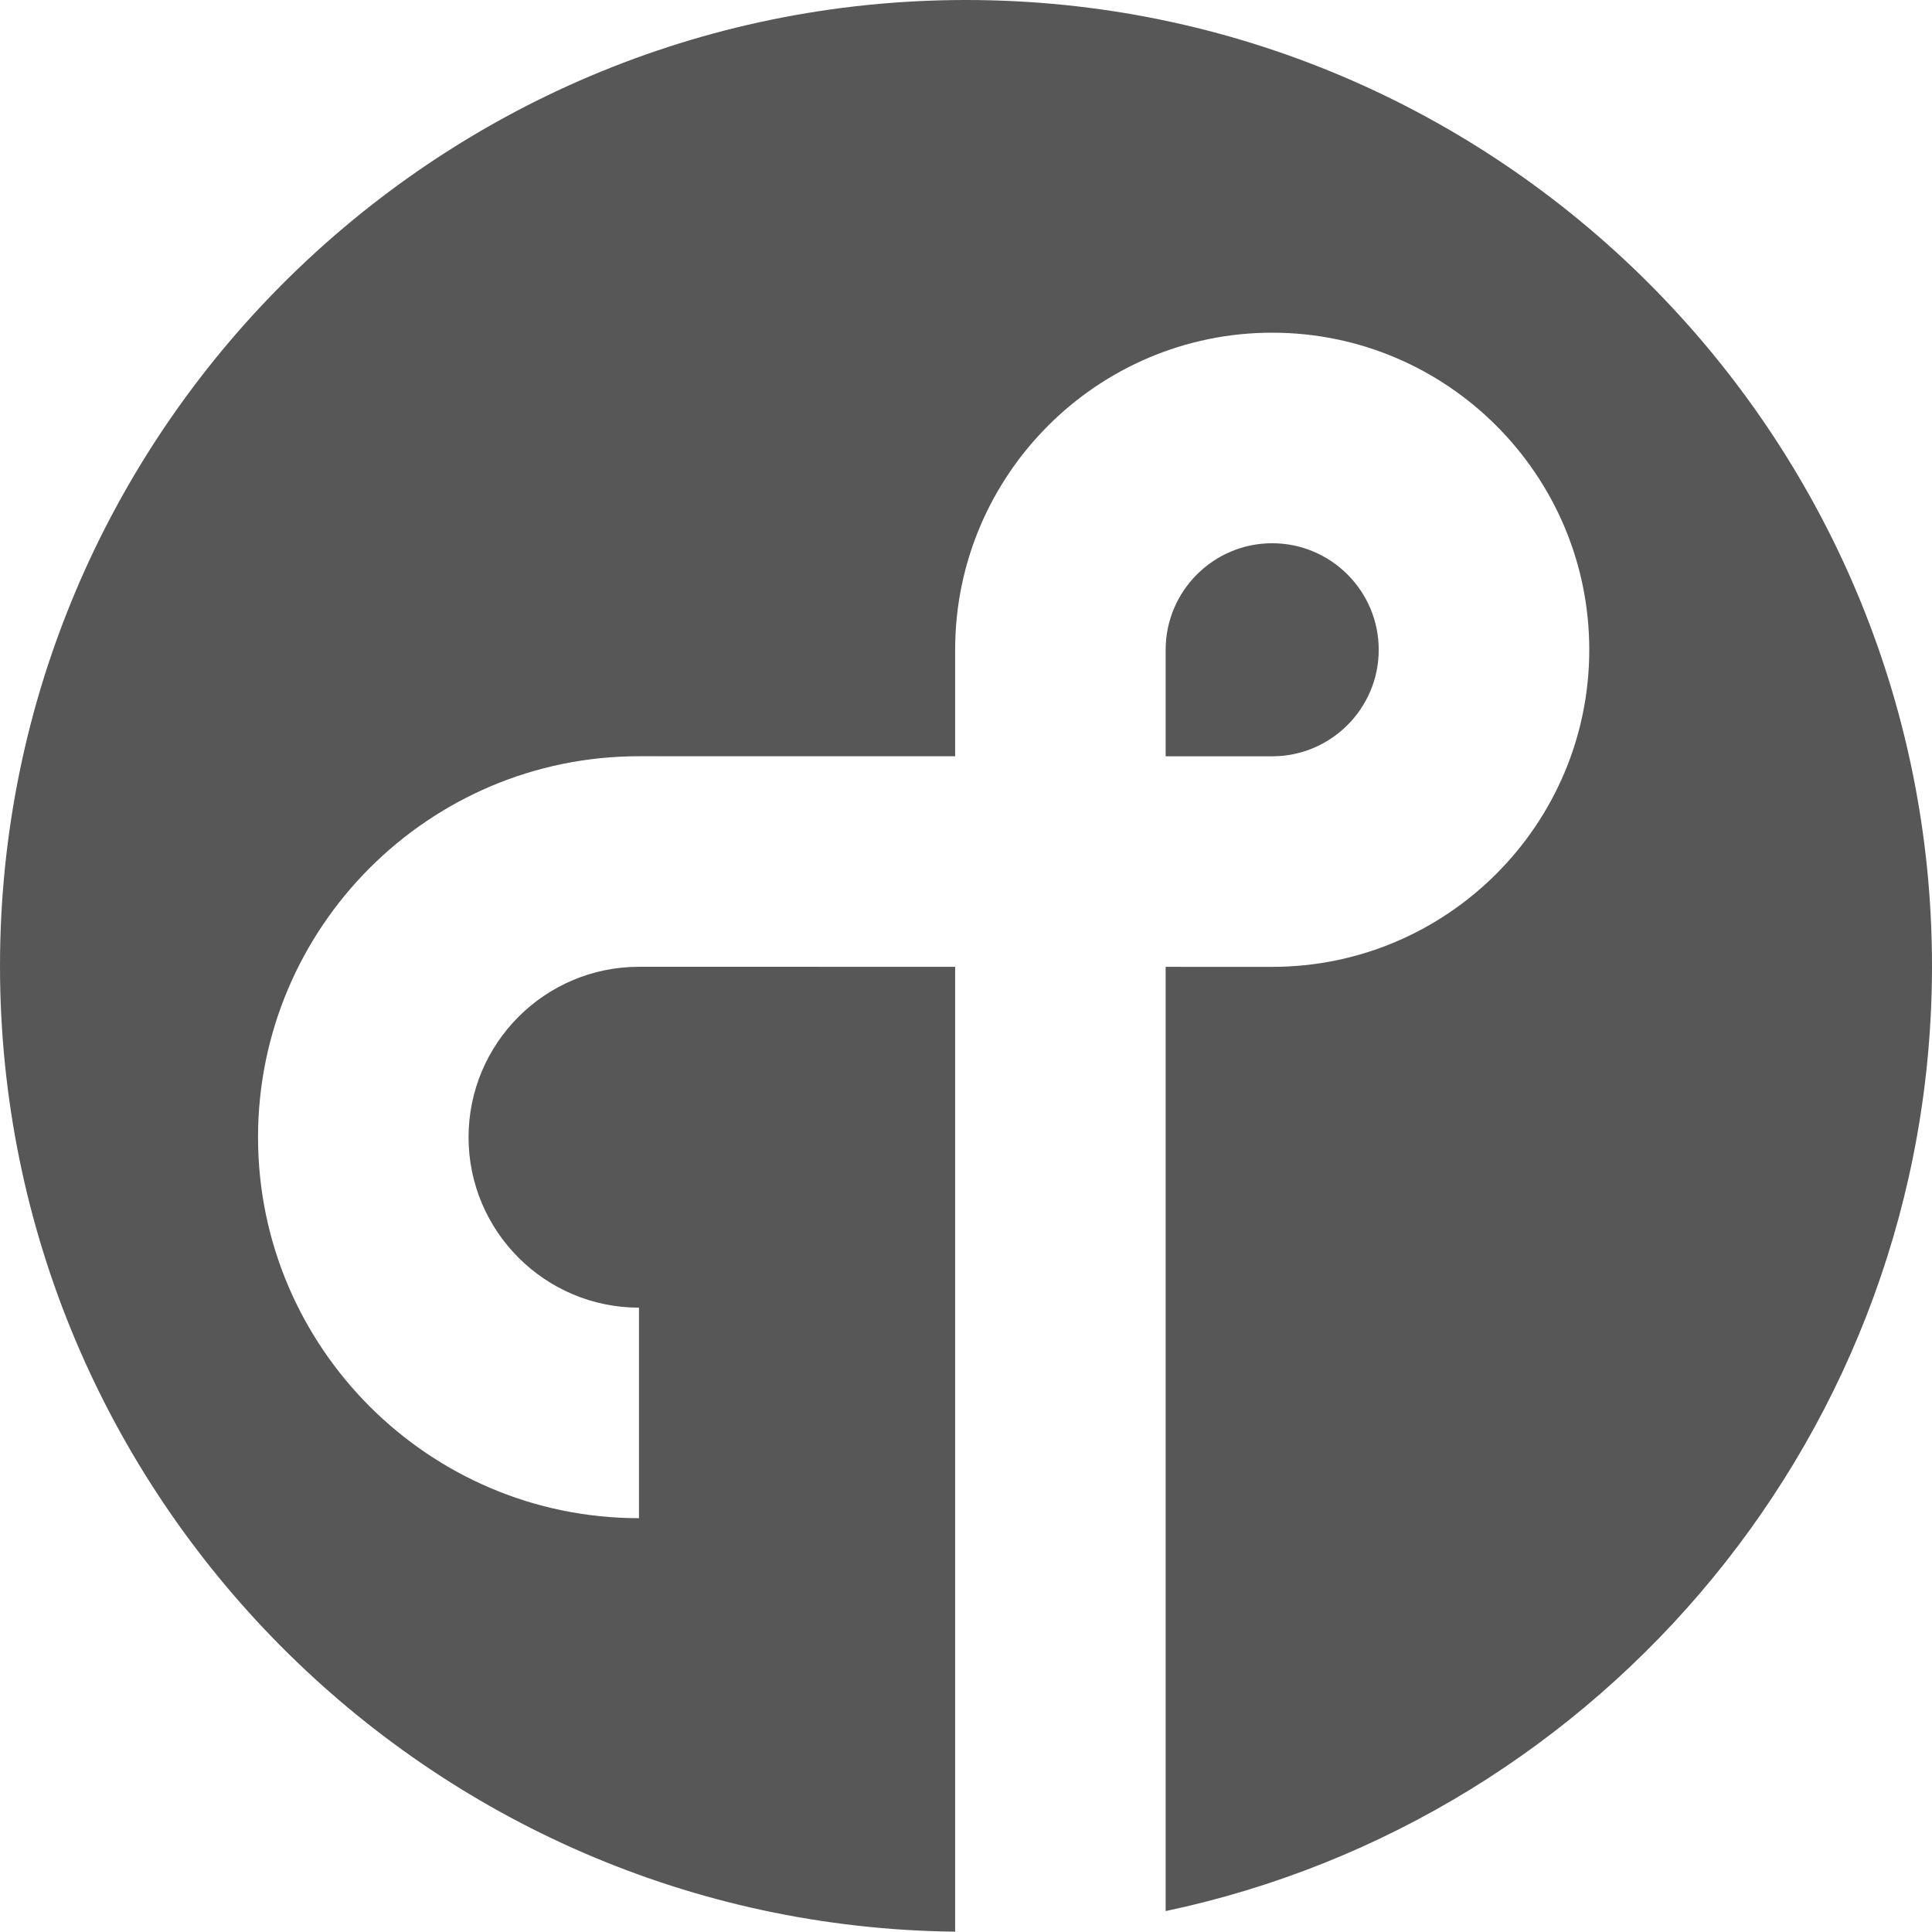 <svg xmlns="http://www.w3.org/2000/svg" width="24px" height="24px" viewBox="0 0 165 165" role="img">
  <path fill="#575757" d="M82.498,0C37.008,0,0,37.008,0,82.496c0,45.181,36.51,81.977,81.573,82.476V82.569l-27.002-0.002c-8.023,0-14.554,6.53-14.554,14.561c0,8.023,6.531,14.551,14.554,14.551v17.98c-17.939,0-32.534-14.595-32.534-32.531c0-17.944,14.595-32.543,32.534-32.543l27.002,0.004v-9.096c0-14.932,12.146-27.08,27.075-27.08c14.932,0,27.082,12.148,27.082,27.08c0,14.931-12.15,27.08-27.082,27.08l-9.097-0.001v80.641C136.889,155.333,165,122.14,165,82.496C165,37.008,127.99,0,82.498,0z"/>
  <path fill="#575757" d="M117.748,55.493c0-5.016-4.082-9.098-9.1-9.098c-5.015,0-9.097,4.082-9.097,9.098v9.097l9.097,0.001C113.666,64.591,117.748,60.51,117.748,55.493z"/>
</svg>
